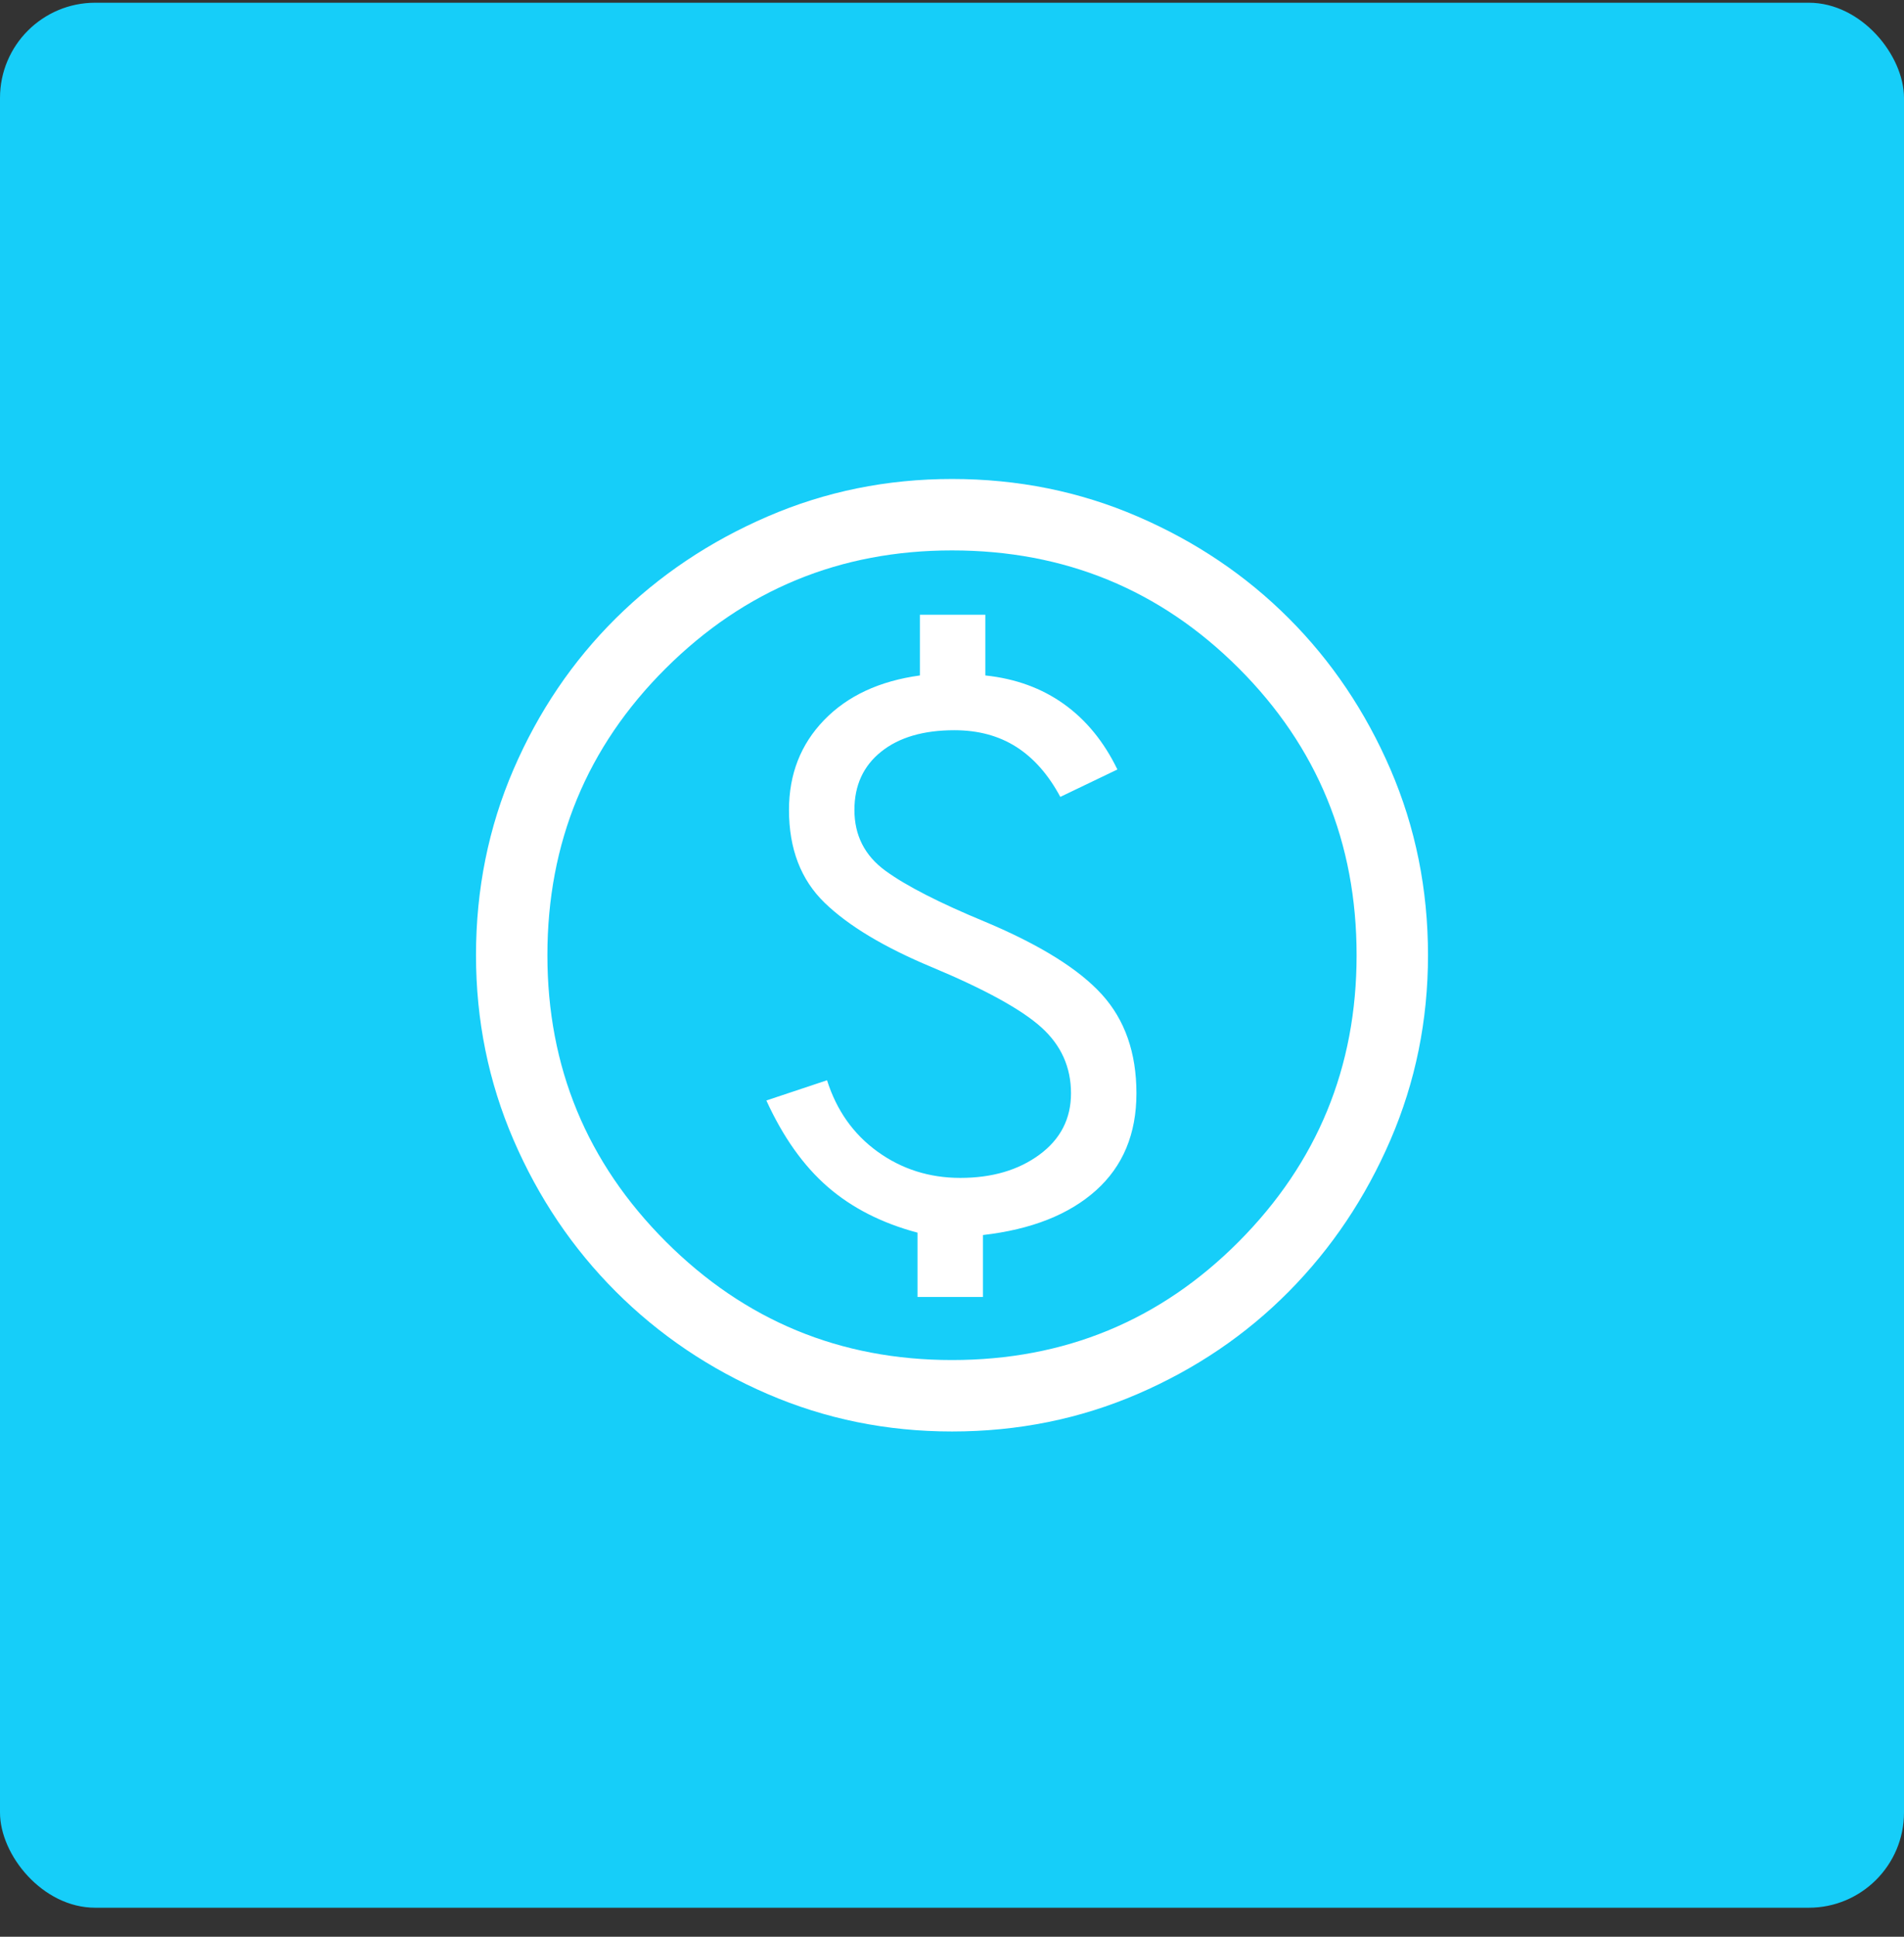 <?xml version="1.0" encoding="UTF-8"?> <svg xmlns="http://www.w3.org/2000/svg" width="60" height="61" viewBox="0 0 60 61" fill="none"><rect x="0" y="0" width="60" height="61" fill="#333333" stroke="none"/><rect y="0.086" width="60" height="60" rx="3" fill="#16CEF9"></rect><path d="M28.913 40.849H30.975V38.899C32.5 38.724 33.688 38.255 34.538 37.493C35.388 36.73 35.812 35.711 35.812 34.436C35.812 33.161 35.45 32.124 34.725 31.324C34 30.524 32.775 29.761 31.05 29.036C29.6 28.436 28.55 27.899 27.9 27.424C27.25 26.949 26.925 26.311 26.925 25.511C26.925 24.736 27.206 24.124 27.769 23.674C28.331 23.224 29.1 22.999 30.075 22.999C30.825 22.999 31.475 23.174 32.025 23.524C32.575 23.874 33.038 24.399 33.413 25.099L35.212 24.236C34.788 23.361 34.225 22.674 33.525 22.174C32.825 21.674 32 21.374 31.05 21.274V19.361H28.988V21.274C27.712 21.449 26.706 21.918 25.969 22.68C25.231 23.443 24.863 24.386 24.863 25.511C24.863 26.736 25.238 27.711 25.988 28.436C26.738 29.161 27.863 29.836 29.363 30.461C31.038 31.161 32.188 31.793 32.812 32.355C33.438 32.918 33.75 33.611 33.75 34.436C33.75 35.236 33.419 35.88 32.756 36.368C32.094 36.855 31.262 37.099 30.262 37.099C29.288 37.099 28.419 36.824 27.656 36.274C26.894 35.724 26.363 34.974 26.062 34.024L24.15 34.661C24.675 35.811 25.319 36.718 26.081 37.38C26.844 38.043 27.788 38.524 28.913 38.824V40.849ZM30 45.086C27.95 45.086 26.012 44.693 24.188 43.905C22.363 43.118 20.769 42.043 19.406 40.68C18.044 39.318 16.969 37.724 16.181 35.899C15.394 34.074 15 32.136 15 30.086C15 28.011 15.394 26.061 16.181 24.236C16.969 22.411 18.044 20.824 19.406 19.474C20.769 18.124 22.363 17.055 24.188 16.268C26.012 15.48 27.95 15.086 30 15.086C32.075 15.086 34.025 15.48 35.85 16.268C37.675 17.055 39.263 18.124 40.612 19.474C41.962 20.824 43.031 22.411 43.819 24.236C44.606 26.061 45 28.011 45 30.086C45 32.136 44.606 34.074 43.819 35.899C43.031 37.724 41.962 39.318 40.612 40.68C39.263 42.043 37.675 43.118 35.85 43.905C34.025 44.693 32.075 45.086 30 45.086ZM30 42.836C33.55 42.836 36.562 41.593 39.038 39.105C41.513 36.618 42.75 33.611 42.75 30.086C42.75 26.536 41.513 23.524 39.038 21.049C36.562 18.574 33.55 17.336 30 17.336C26.475 17.336 23.469 18.574 20.981 21.049C18.494 23.524 17.25 26.536 17.25 30.086C17.25 33.611 18.494 36.618 20.981 39.105C23.469 41.593 26.475 42.836 30 42.836Z" fill="white"></path></svg> 